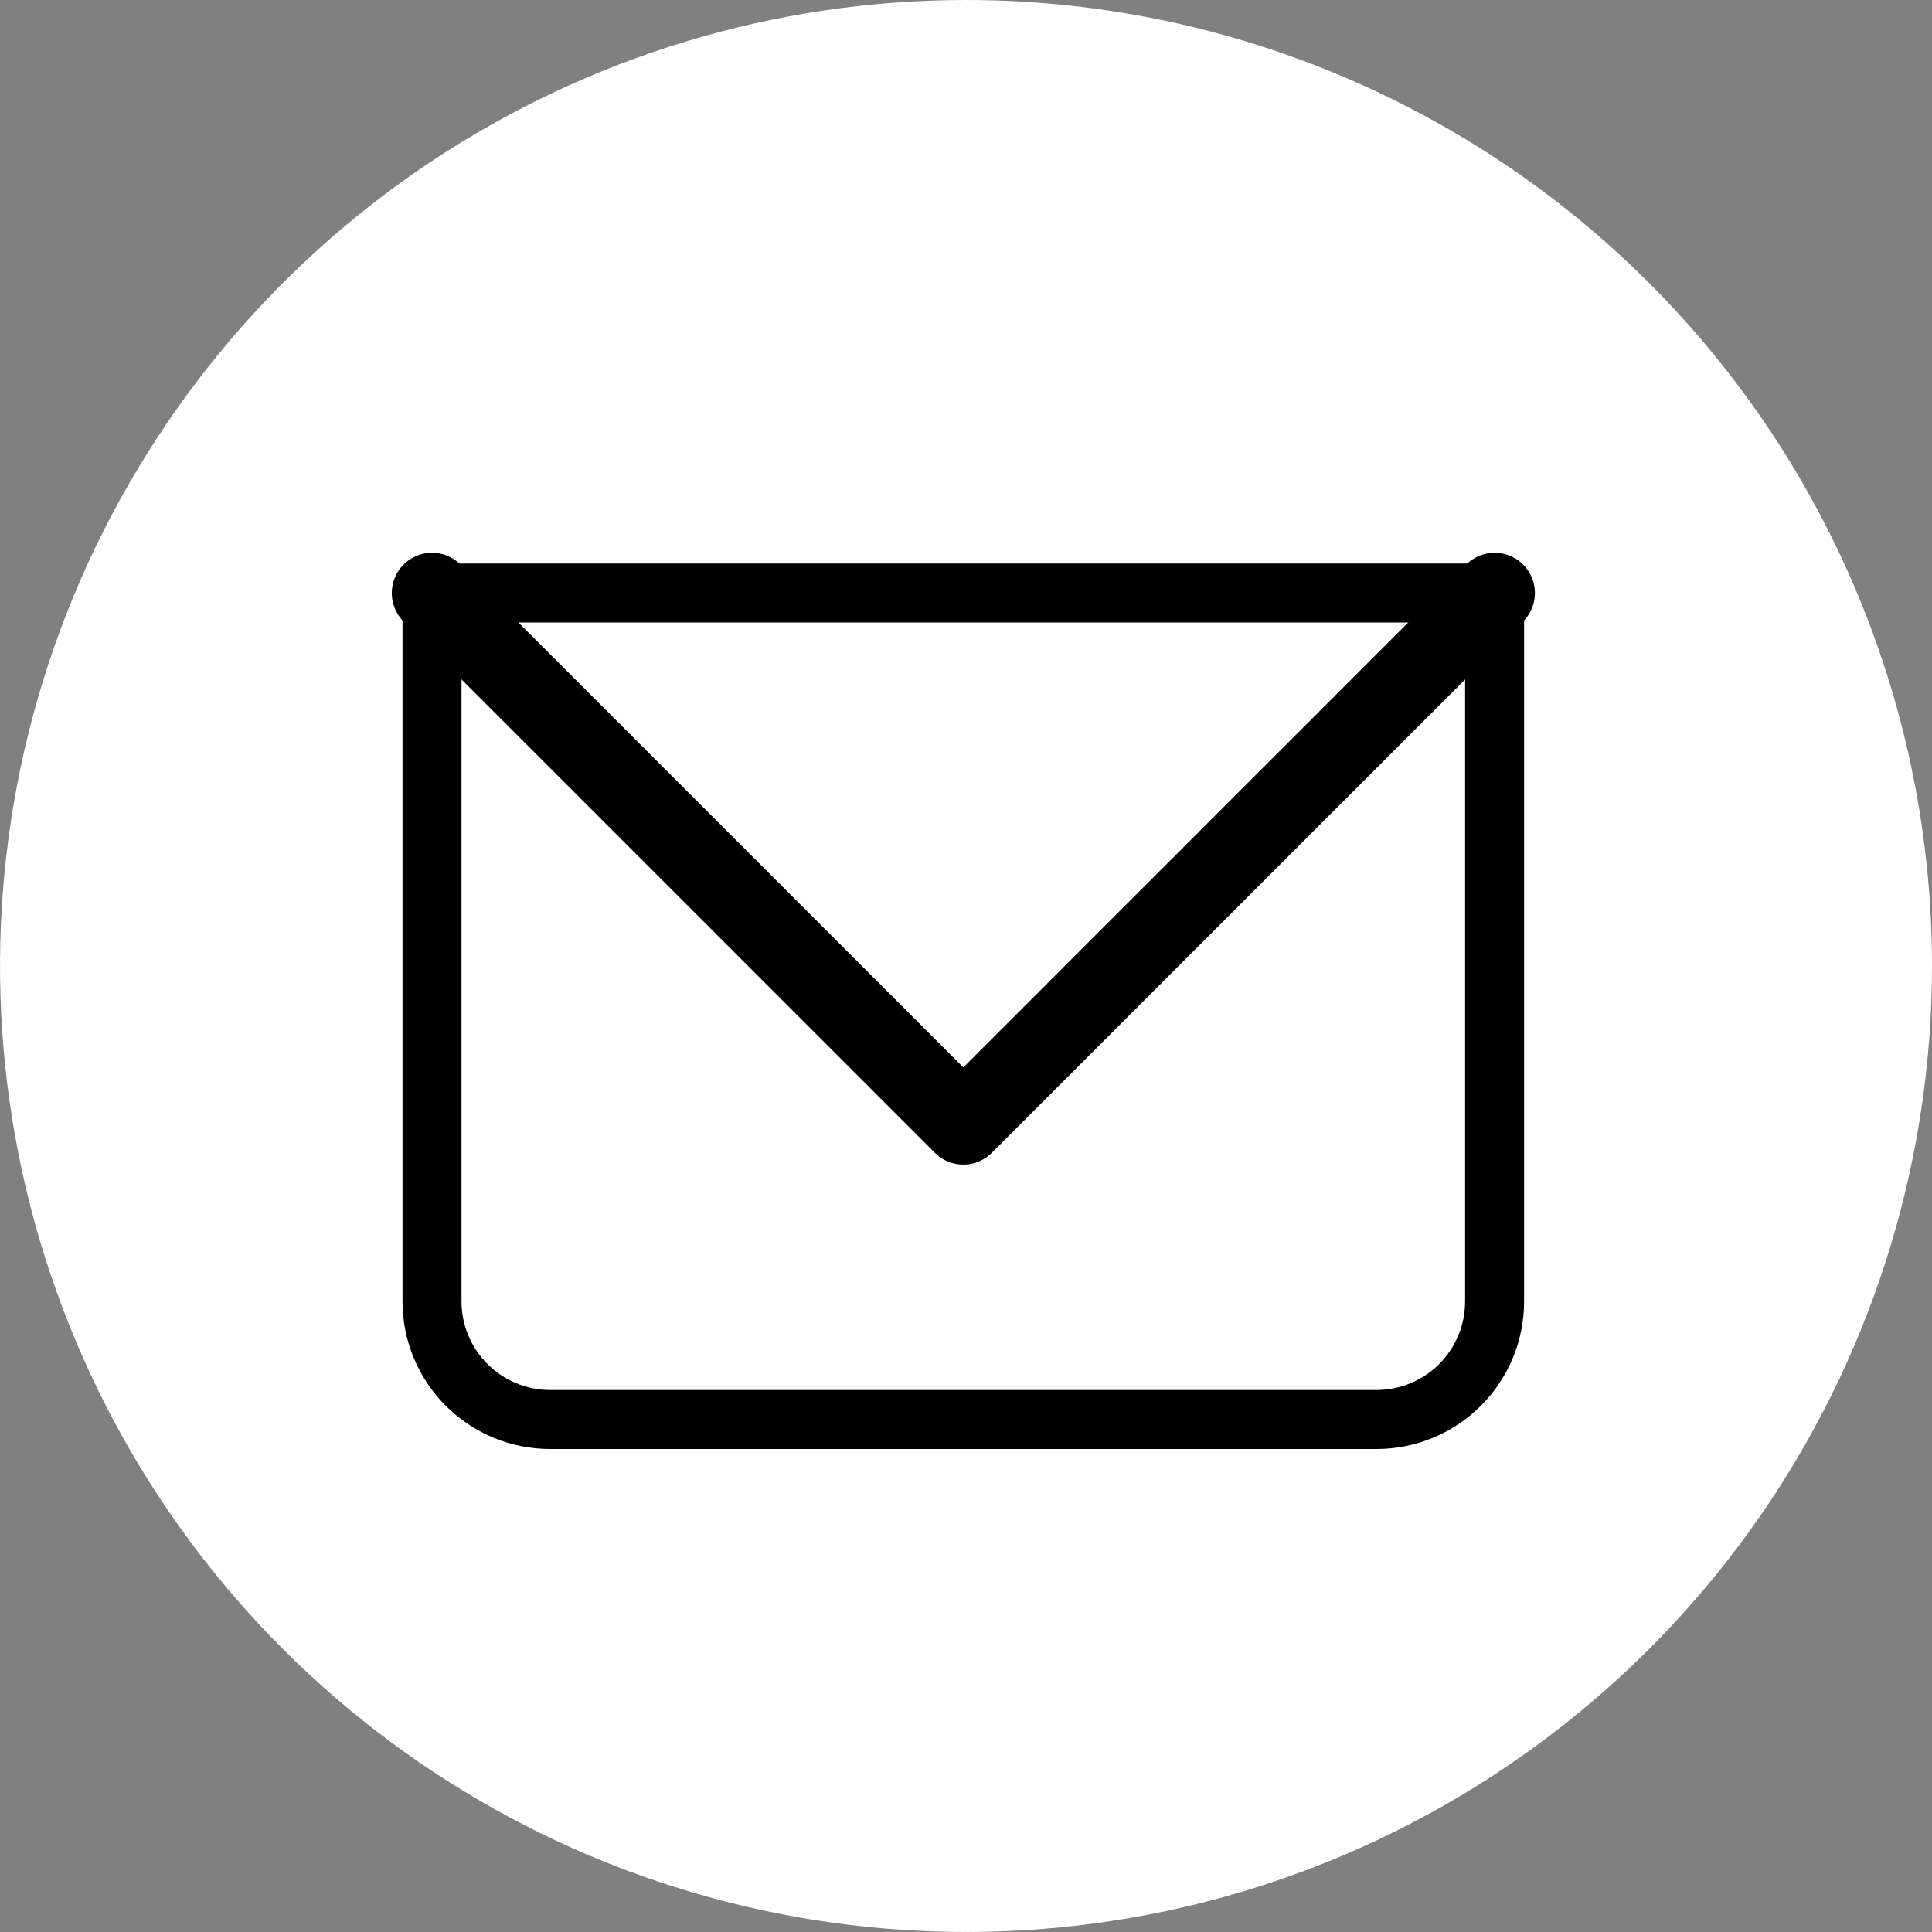 <svg width="24" height="24" viewBox="0 0 24 24" fill="none" xmlns="http://www.w3.org/2000/svg">
<rect x="0" y="0" width="24" height="24" fill="#808080" stroke="none"/>
<path d="M12 0C9.627 0 7.307 0.704 5.333 2.022C3.36 3.341 1.822 5.215 0.913 7.408C0.005 9.601 -0.232 12.013 0.231 14.341C0.694 16.669 1.836 18.807 3.515 20.485C5.193 22.163 7.331 23.306 9.659 23.769C11.987 24.232 14.399 23.995 16.592 23.087C18.785 22.178 20.659 20.64 21.978 18.667C23.296 16.694 24 14.373 24 12C24 8.817 22.736 5.765 20.485 3.515C18.235 1.264 15.183 0 12 0ZM9 17V7V12V17Z" fill="white"/>
<path d="M5.367 7.367V7C5.269 7 5.176 7.039 5.107 7.107C5.039 7.176 5 7.269 5 7.367H5.367ZM18.567 7.367H18.933C18.933 7.269 18.895 7.176 18.826 7.107C18.757 7.039 18.664 7 18.567 7V7.367ZM5.367 7.733H18.567V7H5.367V7.733ZM18.2 7.367V16.167H18.933V7.367H18.2ZM17.1 17.267H6.833V18H17.1V17.267ZM5.733 16.167V7.367H5V16.167H5.733ZM6.833 17.267C6.542 17.267 6.262 17.151 6.056 16.945C5.849 16.738 5.733 16.458 5.733 16.167H5C5 16.653 5.193 17.119 5.537 17.463C5.881 17.807 6.347 18 6.833 18V17.267ZM18.2 16.167C18.2 16.458 18.084 16.738 17.878 16.945C17.672 17.151 17.392 17.267 17.1 17.267V18C17.586 18 18.052 17.807 18.396 17.463C18.74 17.119 18.933 16.653 18.933 16.167H18.2Z" fill="black"/>
<path d="M5.367 7.367L11.967 13.967L18.567 7.367" stroke="black" stroke-linecap="round" stroke-linejoin="round"/>
</svg>
